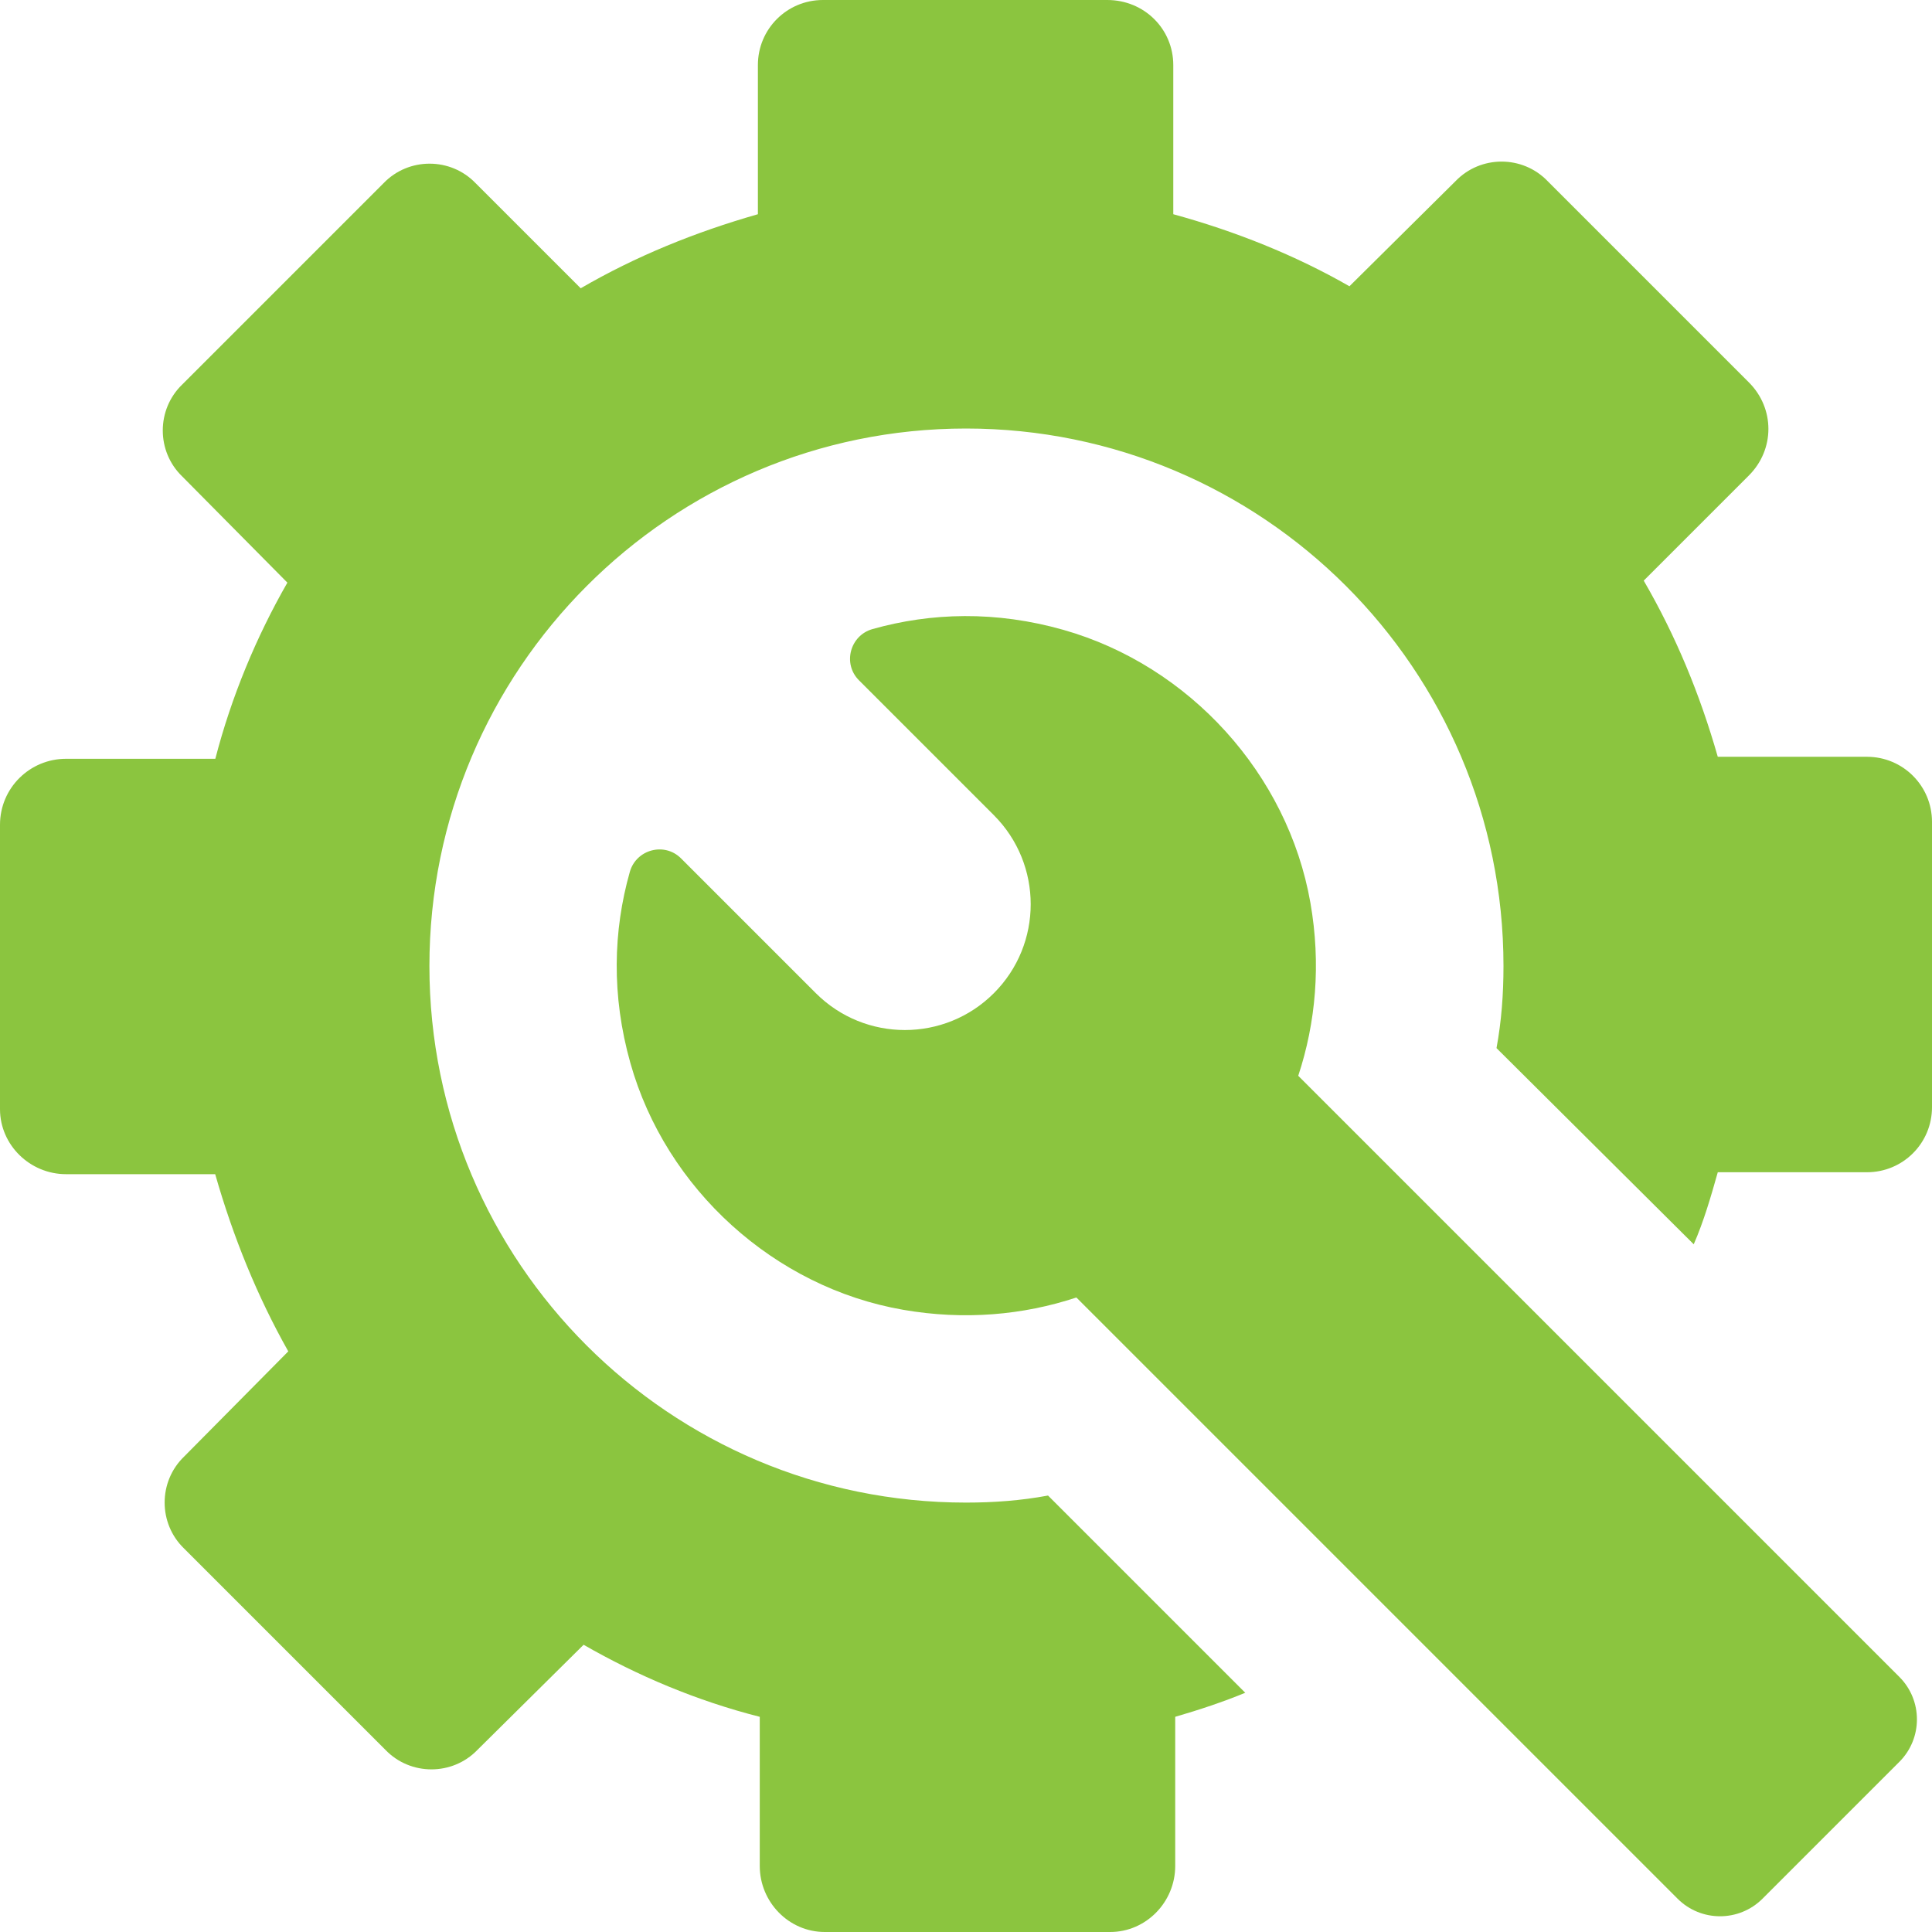 <?xml version="1.0" encoding="UTF-8"?><svg generated-by="oak" id="Layer_2" xmlns="http://www.w3.org/2000/svg" viewBox="0 0 260.37 260.37"><defs><style>.cls-1{fill:#8BC53F;}</style></defs><g id="Layer_1-2"><path class="cls-1" d="M251.6,101.99h-20.1c-2.43-8.5-5.67-16.32-9.98-23.74l14.17-14.17c3.51-3.51,3.51-9.04,0-12.55l-27.12-27.12c-3.37-3.51-9.04-3.51-12.41,0l-14.3,14.17c-7.28-4.18-15.38-7.42-23.74-9.71V8.77c0-4.86-3.91-8.77-8.9-8.77h-38.31c-4.86,0-8.77,3.91-8.77,8.77v20.1c-8.5,2.43-16.46,5.67-23.88,9.98l-14.16-14.16c-3.37-3.51-9.04-3.51-12.41,0l-27.12,27.12c-3.51,3.37-3.51,9.04,0,12.41l14.16,14.3c-4.18,7.29-7.55,15.38-9.71,23.74H8.9c-4.86,0-8.9,3.91-8.9,8.9v38.31c0,4.85,4.05,8.77,8.9,8.77h20.1c2.43,8.5,5.67,16.46,9.85,23.88l-14.03,14.17c-3.51,3.37-3.51,9.04,0,12.41l27.12,27.12c3.37,3.51,9.04,3.51,12.41,0l14.3-14.16c7.28,4.18,15.24,7.55,23.74,9.71v20.1c0,4.86,3.91,8.9,8.77,8.9h38.45c4.86,0,8.77-4.05,8.77-8.9v-20.1c3.24-.94,6.48-2.02,9.44-3.24l-26.58-26.58c-3.64.68-7.29.95-11.06.95-39.93,0-72.31-32.38-72.31-72.31s32.38-72.44,72.31-72.44,72.44,32.38,72.44,72.44c0,3.78-.27,7.42-.94,11.06l26.58,26.44c1.35-3.1,2.29-6.34,3.24-9.71h20.1c4.86,0,8.77-3.91,8.77-8.77v-38.45c0-4.85-3.91-8.77-8.77-8.77Z"/><path class="cls-1" d="M174.96,144.98c2.37-7.16,3.08-15.08,1.64-23.31-3.04-17.36-16.32-31.96-33.27-36.78-9.11-2.59-17.84-2.34-25.75-.11-3.03.86-4.05,4.67-1.82,6.9l18.18,18.18c6.62,6.63,6.62,17.37,0,23.99-6.62,6.62-17.36,6.62-23.99,0l-18.17-18.17c-2.23-2.23-6.04-1.21-6.9,1.82-2.24,7.91-2.5,16.65.08,25.78,4.78,16.96,19.41,30.24,36.77,33.24,8.24,1.43,16.17.71,23.33-1.66l81.02,81.02c3.16,3.16,8.29,3.16,11.45,0l18.44-18.44c3.16-3.16,3.16-8.29,0-11.45l-81.01-81.01Z"/></g></svg>